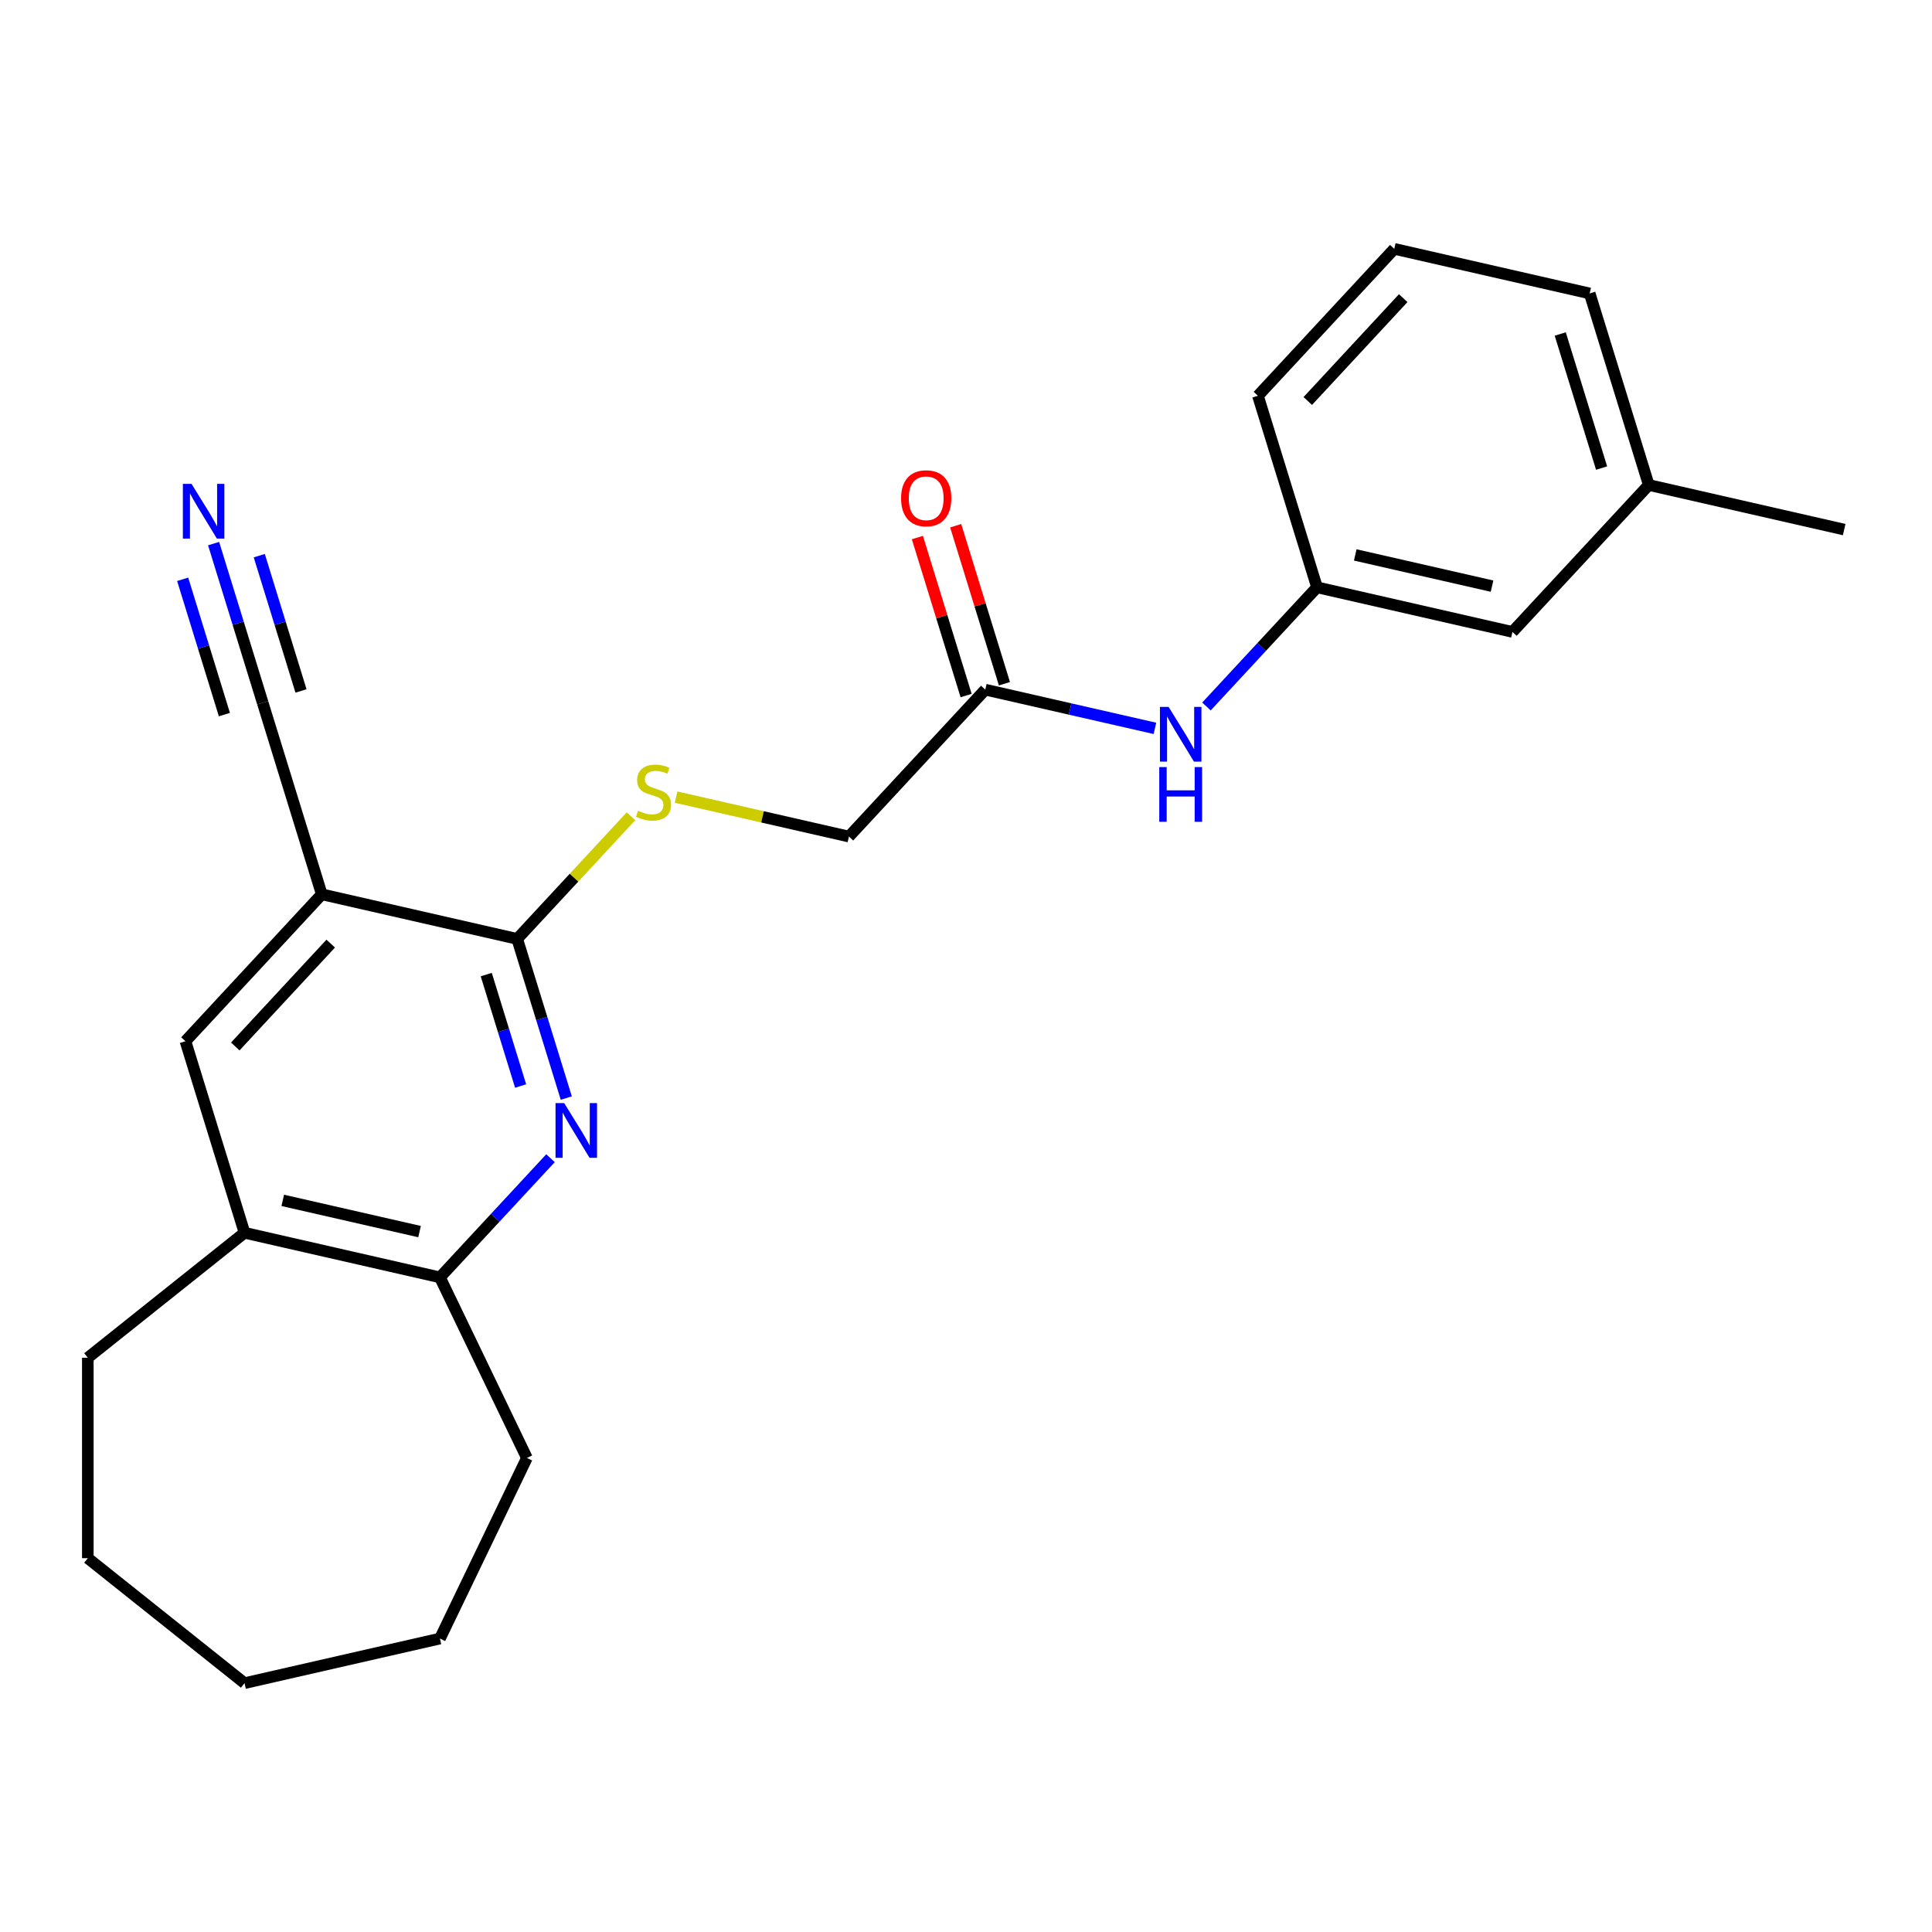 <?xml version='1.0' encoding='iso-8859-1'?>
<svg version='1.1' baseProfile='full'
              xmlns='http://www.w3.org/2000/svg'
                      xmlns:rdkit='http://www.rdkit.org/xml'
                      xmlns:xlink='http://www.w3.org/1999/xlink'
                  xml:space='preserve'
width='1000px' height='1000px' viewBox='0 0 1000 1000'>
<!-- END OF HEADER -->
<rect style='opacity:1.0;fill:#FFFFFF;stroke:none' width='1000' height='1000' x='0' y='0'> </rect>
<path class='bond-1' d='M 293.111,568.36 L 280.405,527.168' style='fill:none;fill-rule:evenodd;stroke:#0000FF;stroke-width:6px;stroke-linecap:butt;stroke-linejoin:miter;stroke-opacity:1' />
<path class='bond-1' d='M 280.405,527.168 L 267.699,485.976' style='fill:none;fill-rule:evenodd;stroke:#000000;stroke-width:6px;stroke-linecap:butt;stroke-linejoin:miter;stroke-opacity:1' />
<path class='bond-1' d='M 269.472,562.119 L 260.577,533.284' style='fill:none;fill-rule:evenodd;stroke:#0000FF;stroke-width:6px;stroke-linecap:butt;stroke-linejoin:miter;stroke-opacity:1' />
<path class='bond-1' d='M 260.577,533.284 L 251.683,504.45' style='fill:none;fill-rule:evenodd;stroke:#000000;stroke-width:6px;stroke-linecap:butt;stroke-linejoin:miter;stroke-opacity:1' />
<path class='bond-3' d='M 284.945,599.484 L 256.329,630.325' style='fill:none;fill-rule:evenodd;stroke:#0000FF;stroke-width:6px;stroke-linecap:butt;stroke-linejoin:miter;stroke-opacity:1' />
<path class='bond-3' d='M 256.329,630.325 L 227.713,661.166' style='fill:none;fill-rule:evenodd;stroke:#000000;stroke-width:6px;stroke-linecap:butt;stroke-linejoin:miter;stroke-opacity:1' />
<path class='bond-0' d='M 166.553,462.89 L 267.699,485.976' style='fill:none;fill-rule:evenodd;stroke:#000000;stroke-width:6px;stroke-linecap:butt;stroke-linejoin:miter;stroke-opacity:1' />
<path class='bond-2' d='M 166.553,462.89 L 135.973,363.753' style='fill:none;fill-rule:evenodd;stroke:#000000;stroke-width:6px;stroke-linecap:butt;stroke-linejoin:miter;stroke-opacity:1' />
<path class='bond-24' d='M 166.553,462.89 L 95.987,538.942' style='fill:none;fill-rule:evenodd;stroke:#000000;stroke-width:6px;stroke-linecap:butt;stroke-linejoin:miter;stroke-opacity:1' />
<path class='bond-24' d='M 171.179,488.411 L 121.782,541.648' style='fill:none;fill-rule:evenodd;stroke:#000000;stroke-width:6px;stroke-linecap:butt;stroke-linejoin:miter;stroke-opacity:1' />
<path class='bond-6' d='M 267.699,485.976 L 297.145,454.241' style='fill:none;fill-rule:evenodd;stroke:#000000;stroke-width:6px;stroke-linecap:butt;stroke-linejoin:miter;stroke-opacity:1' />
<path class='bond-6' d='M 297.145,454.241 L 326.591,422.506' style='fill:none;fill-rule:evenodd;stroke:#CCCC00;stroke-width:6px;stroke-linecap:butt;stroke-linejoin:miter;stroke-opacity:1' />
<path class='bond-4' d='M 135.973,363.753 L 123.267,322.561' style='fill:none;fill-rule:evenodd;stroke:#000000;stroke-width:6px;stroke-linecap:butt;stroke-linejoin:miter;stroke-opacity:1' />
<path class='bond-4' d='M 123.267,322.561 L 110.561,281.369' style='fill:none;fill-rule:evenodd;stroke:#0000FF;stroke-width:6px;stroke-linecap:butt;stroke-linejoin:miter;stroke-opacity:1' />
<path class='bond-4' d='M 155.801,357.637 L 145.001,322.623' style='fill:none;fill-rule:evenodd;stroke:#000000;stroke-width:6px;stroke-linecap:butt;stroke-linejoin:miter;stroke-opacity:1' />
<path class='bond-4' d='M 145.001,322.623 L 134.2,287.61' style='fill:none;fill-rule:evenodd;stroke:#0000FF;stroke-width:6px;stroke-linecap:butt;stroke-linejoin:miter;stroke-opacity:1' />
<path class='bond-4' d='M 116.146,369.869 L 105.345,334.855' style='fill:none;fill-rule:evenodd;stroke:#000000;stroke-width:6px;stroke-linecap:butt;stroke-linejoin:miter;stroke-opacity:1' />
<path class='bond-4' d='M 105.345,334.855 L 94.545,299.842' style='fill:none;fill-rule:evenodd;stroke:#0000FF;stroke-width:6px;stroke-linecap:butt;stroke-linejoin:miter;stroke-opacity:1' />
<path class='bond-7' d='M 227.713,661.166 L 126.567,638.08' style='fill:none;fill-rule:evenodd;stroke:#000000;stroke-width:6px;stroke-linecap:butt;stroke-linejoin:miter;stroke-opacity:1' />
<path class='bond-7' d='M 217.158,637.474 L 146.356,621.314' style='fill:none;fill-rule:evenodd;stroke:#000000;stroke-width:6px;stroke-linecap:butt;stroke-linejoin:miter;stroke-opacity:1' />
<path class='bond-16' d='M 227.713,661.166 L 272.727,754.639' style='fill:none;fill-rule:evenodd;stroke:#000000;stroke-width:6px;stroke-linecap:butt;stroke-linejoin:miter;stroke-opacity:1' />
<path class='bond-5' d='M 95.987,538.942 L 126.567,638.08' style='fill:none;fill-rule:evenodd;stroke:#000000;stroke-width:6px;stroke-linecap:butt;stroke-linejoin:miter;stroke-opacity:1' />
<path class='bond-12' d='M 349.938,412.589 L 394.674,422.8' style='fill:none;fill-rule:evenodd;stroke:#CCCC00;stroke-width:6px;stroke-linecap:butt;stroke-linejoin:miter;stroke-opacity:1' />
<path class='bond-12' d='M 394.674,422.8 L 439.411,433.01' style='fill:none;fill-rule:evenodd;stroke:#000000;stroke-width:6px;stroke-linecap:butt;stroke-linejoin:miter;stroke-opacity:1' />
<path class='bond-17' d='M 126.567,638.08 L 45.455,702.765' style='fill:none;fill-rule:evenodd;stroke:#000000;stroke-width:6px;stroke-linecap:butt;stroke-linejoin:miter;stroke-opacity:1' />
<path class='bond-8' d='M 509.976,356.958 L 439.411,433.01' style='fill:none;fill-rule:evenodd;stroke:#000000;stroke-width:6px;stroke-linecap:butt;stroke-linejoin:miter;stroke-opacity:1' />
<path class='bond-9' d='M 509.976,356.958 L 553.882,366.98' style='fill:none;fill-rule:evenodd;stroke:#000000;stroke-width:6px;stroke-linecap:butt;stroke-linejoin:miter;stroke-opacity:1' />
<path class='bond-9' d='M 553.882,366.98 L 597.788,377.001' style='fill:none;fill-rule:evenodd;stroke:#0000FF;stroke-width:6px;stroke-linecap:butt;stroke-linejoin:miter;stroke-opacity:1' />
<path class='bond-11' d='M 519.89,353.9 L 507.277,313.008' style='fill:none;fill-rule:evenodd;stroke:#000000;stroke-width:6px;stroke-linecap:butt;stroke-linejoin:miter;stroke-opacity:1' />
<path class='bond-11' d='M 507.277,313.008 L 494.663,272.116' style='fill:none;fill-rule:evenodd;stroke:#FF0000;stroke-width:6px;stroke-linecap:butt;stroke-linejoin:miter;stroke-opacity:1' />
<path class='bond-11' d='M 500.063,360.016 L 487.449,319.124' style='fill:none;fill-rule:evenodd;stroke:#000000;stroke-width:6px;stroke-linecap:butt;stroke-linejoin:miter;stroke-opacity:1' />
<path class='bond-11' d='M 487.449,319.124 L 474.836,278.232' style='fill:none;fill-rule:evenodd;stroke:#FF0000;stroke-width:6px;stroke-linecap:butt;stroke-linejoin:miter;stroke-opacity:1' />
<path class='bond-10' d='M 624.456,365.674 L 653.072,334.833' style='fill:none;fill-rule:evenodd;stroke:#0000FF;stroke-width:6px;stroke-linecap:butt;stroke-linejoin:miter;stroke-opacity:1' />
<path class='bond-10' d='M 653.072,334.833 L 681.688,303.992' style='fill:none;fill-rule:evenodd;stroke:#000000;stroke-width:6px;stroke-linecap:butt;stroke-linejoin:miter;stroke-opacity:1' />
<path class='bond-13' d='M 681.688,303.992 L 782.834,327.078' style='fill:none;fill-rule:evenodd;stroke:#000000;stroke-width:6px;stroke-linecap:butt;stroke-linejoin:miter;stroke-opacity:1' />
<path class='bond-13' d='M 701.477,287.226 L 772.279,303.386' style='fill:none;fill-rule:evenodd;stroke:#000000;stroke-width:6px;stroke-linecap:butt;stroke-linejoin:miter;stroke-opacity:1' />
<path class='bond-18' d='M 681.688,303.992 L 651.108,204.855' style='fill:none;fill-rule:evenodd;stroke:#000000;stroke-width:6px;stroke-linecap:butt;stroke-linejoin:miter;stroke-opacity:1' />
<path class='bond-14' d='M 782.834,327.078 L 853.4,251.026' style='fill:none;fill-rule:evenodd;stroke:#000000;stroke-width:6px;stroke-linecap:butt;stroke-linejoin:miter;stroke-opacity:1' />
<path class='bond-20' d='M 853.4,251.026 L 954.545,274.112' style='fill:none;fill-rule:evenodd;stroke:#000000;stroke-width:6px;stroke-linecap:butt;stroke-linejoin:miter;stroke-opacity:1' />
<path class='bond-26' d='M 853.4,251.026 L 822.82,151.889' style='fill:none;fill-rule:evenodd;stroke:#000000;stroke-width:6px;stroke-linecap:butt;stroke-linejoin:miter;stroke-opacity:1' />
<path class='bond-26' d='M 828.985,242.272 L 807.579,172.875' style='fill:none;fill-rule:evenodd;stroke:#000000;stroke-width:6px;stroke-linecap:butt;stroke-linejoin:miter;stroke-opacity:1' />
<path class='bond-15' d='M 721.674,128.803 L 651.108,204.855' style='fill:none;fill-rule:evenodd;stroke:#000000;stroke-width:6px;stroke-linecap:butt;stroke-linejoin:miter;stroke-opacity:1' />
<path class='bond-15' d='M 726.299,154.324 L 676.903,207.56' style='fill:none;fill-rule:evenodd;stroke:#000000;stroke-width:6px;stroke-linecap:butt;stroke-linejoin:miter;stroke-opacity:1' />
<path class='bond-19' d='M 721.674,128.803 L 822.82,151.889' style='fill:none;fill-rule:evenodd;stroke:#000000;stroke-width:6px;stroke-linecap:butt;stroke-linejoin:miter;stroke-opacity:1' />
<path class='bond-22' d='M 272.727,754.639 L 227.713,848.111' style='fill:none;fill-rule:evenodd;stroke:#000000;stroke-width:6px;stroke-linecap:butt;stroke-linejoin:miter;stroke-opacity:1' />
<path class='bond-21' d='M 45.455,702.765 L 45.455,806.512' style='fill:none;fill-rule:evenodd;stroke:#000000;stroke-width:6px;stroke-linecap:butt;stroke-linejoin:miter;stroke-opacity:1' />
<path class='bond-25' d='M 45.455,806.512 L 126.567,871.197' style='fill:none;fill-rule:evenodd;stroke:#000000;stroke-width:6px;stroke-linecap:butt;stroke-linejoin:miter;stroke-opacity:1' />
<path class='bond-23' d='M 227.713,848.111 L 126.567,871.197' style='fill:none;fill-rule:evenodd;stroke:#000000;stroke-width:6px;stroke-linecap:butt;stroke-linejoin:miter;stroke-opacity:1' />
<path  class='atom-0' d='M 292.019 570.954
L 301.299 585.954
Q 302.219 587.434, 303.699 590.114
Q 305.179 592.794, 305.259 592.954
L 305.259 570.954
L 309.019 570.954
L 309.019 599.274
L 305.139 599.274
L 295.179 582.874
Q 294.019 580.954, 292.779 578.754
Q 291.579 576.554, 291.219 575.874
L 291.219 599.274
L 287.539 599.274
L 287.539 570.954
L 292.019 570.954
' fill='#0000FF'/>
<path  class='atom-5' d='M 99.133 250.455
L 108.413 265.455
Q 109.333 266.935, 110.813 269.615
Q 112.293 272.295, 112.373 272.455
L 112.373 250.455
L 116.133 250.455
L 116.133 278.775
L 112.253 278.775
L 102.293 262.375
Q 101.133 260.455, 99.893 258.255
Q 98.693 256.055, 98.333 255.375
L 98.333 278.775
L 94.653 278.775
L 94.653 250.455
L 99.133 250.455
' fill='#0000FF'/>
<path  class='atom-7' d='M 330.265 419.644
Q 330.585 419.764, 331.905 420.324
Q 333.225 420.884, 334.665 421.244
Q 336.145 421.564, 337.585 421.564
Q 340.265 421.564, 341.825 420.284
Q 343.385 418.964, 343.385 416.684
Q 343.385 415.124, 342.585 414.164
Q 341.825 413.204, 340.625 412.684
Q 339.425 412.164, 337.425 411.564
Q 334.905 410.804, 333.385 410.084
Q 331.905 409.364, 330.825 407.844
Q 329.785 406.324, 329.785 403.764
Q 329.785 400.204, 332.185 398.004
Q 334.625 395.804, 339.425 395.804
Q 342.705 395.804, 346.425 397.364
L 345.505 400.444
Q 342.105 399.044, 339.545 399.044
Q 336.785 399.044, 335.265 400.204
Q 333.745 401.324, 333.785 403.284
Q 333.785 404.804, 334.545 405.724
Q 335.345 406.644, 336.465 407.164
Q 337.625 407.684, 339.545 408.284
Q 342.105 409.084, 343.625 409.884
Q 345.145 410.684, 346.225 412.324
Q 347.345 413.924, 347.345 416.684
Q 347.345 420.604, 344.705 422.724
Q 342.105 424.804, 337.745 424.804
Q 335.225 424.804, 333.305 424.244
Q 331.425 423.724, 329.185 422.804
L 330.265 419.644
' fill='#CCCC00'/>
<path  class='atom-10' d='M 604.862 365.884
L 614.142 380.884
Q 615.062 382.364, 616.542 385.044
Q 618.022 387.724, 618.102 387.884
L 618.102 365.884
L 621.862 365.884
L 621.862 394.204
L 617.982 394.204
L 608.022 377.804
Q 606.862 375.884, 605.622 373.684
Q 604.422 371.484, 604.062 370.804
L 604.062 394.204
L 600.382 394.204
L 600.382 365.884
L 604.862 365.884
' fill='#0000FF'/>
<path  class='atom-10' d='M 600.042 397.036
L 603.882 397.036
L 603.882 409.076
L 618.362 409.076
L 618.362 397.036
L 622.202 397.036
L 622.202 425.356
L 618.362 425.356
L 618.362 412.276
L 603.882 412.276
L 603.882 425.356
L 600.042 425.356
L 600.042 397.036
' fill='#0000FF'/>
<path  class='atom-12' d='M 466.396 257.901
Q 466.396 251.101, 469.756 247.301
Q 473.116 243.501, 479.396 243.501
Q 485.676 243.501, 489.036 247.301
Q 492.396 251.101, 492.396 257.901
Q 492.396 264.781, 488.996 268.701
Q 485.596 272.581, 479.396 272.581
Q 473.156 272.581, 469.756 268.701
Q 466.396 264.821, 466.396 257.901
M 479.396 269.381
Q 483.716 269.381, 486.036 266.501
Q 488.396 263.581, 488.396 257.901
Q 488.396 252.341, 486.036 249.541
Q 483.716 246.701, 479.396 246.701
Q 475.076 246.701, 472.716 249.501
Q 470.396 252.301, 470.396 257.901
Q 470.396 263.621, 472.716 266.501
Q 475.076 269.381, 479.396 269.381
' fill='#FF0000'/>
</svg>

